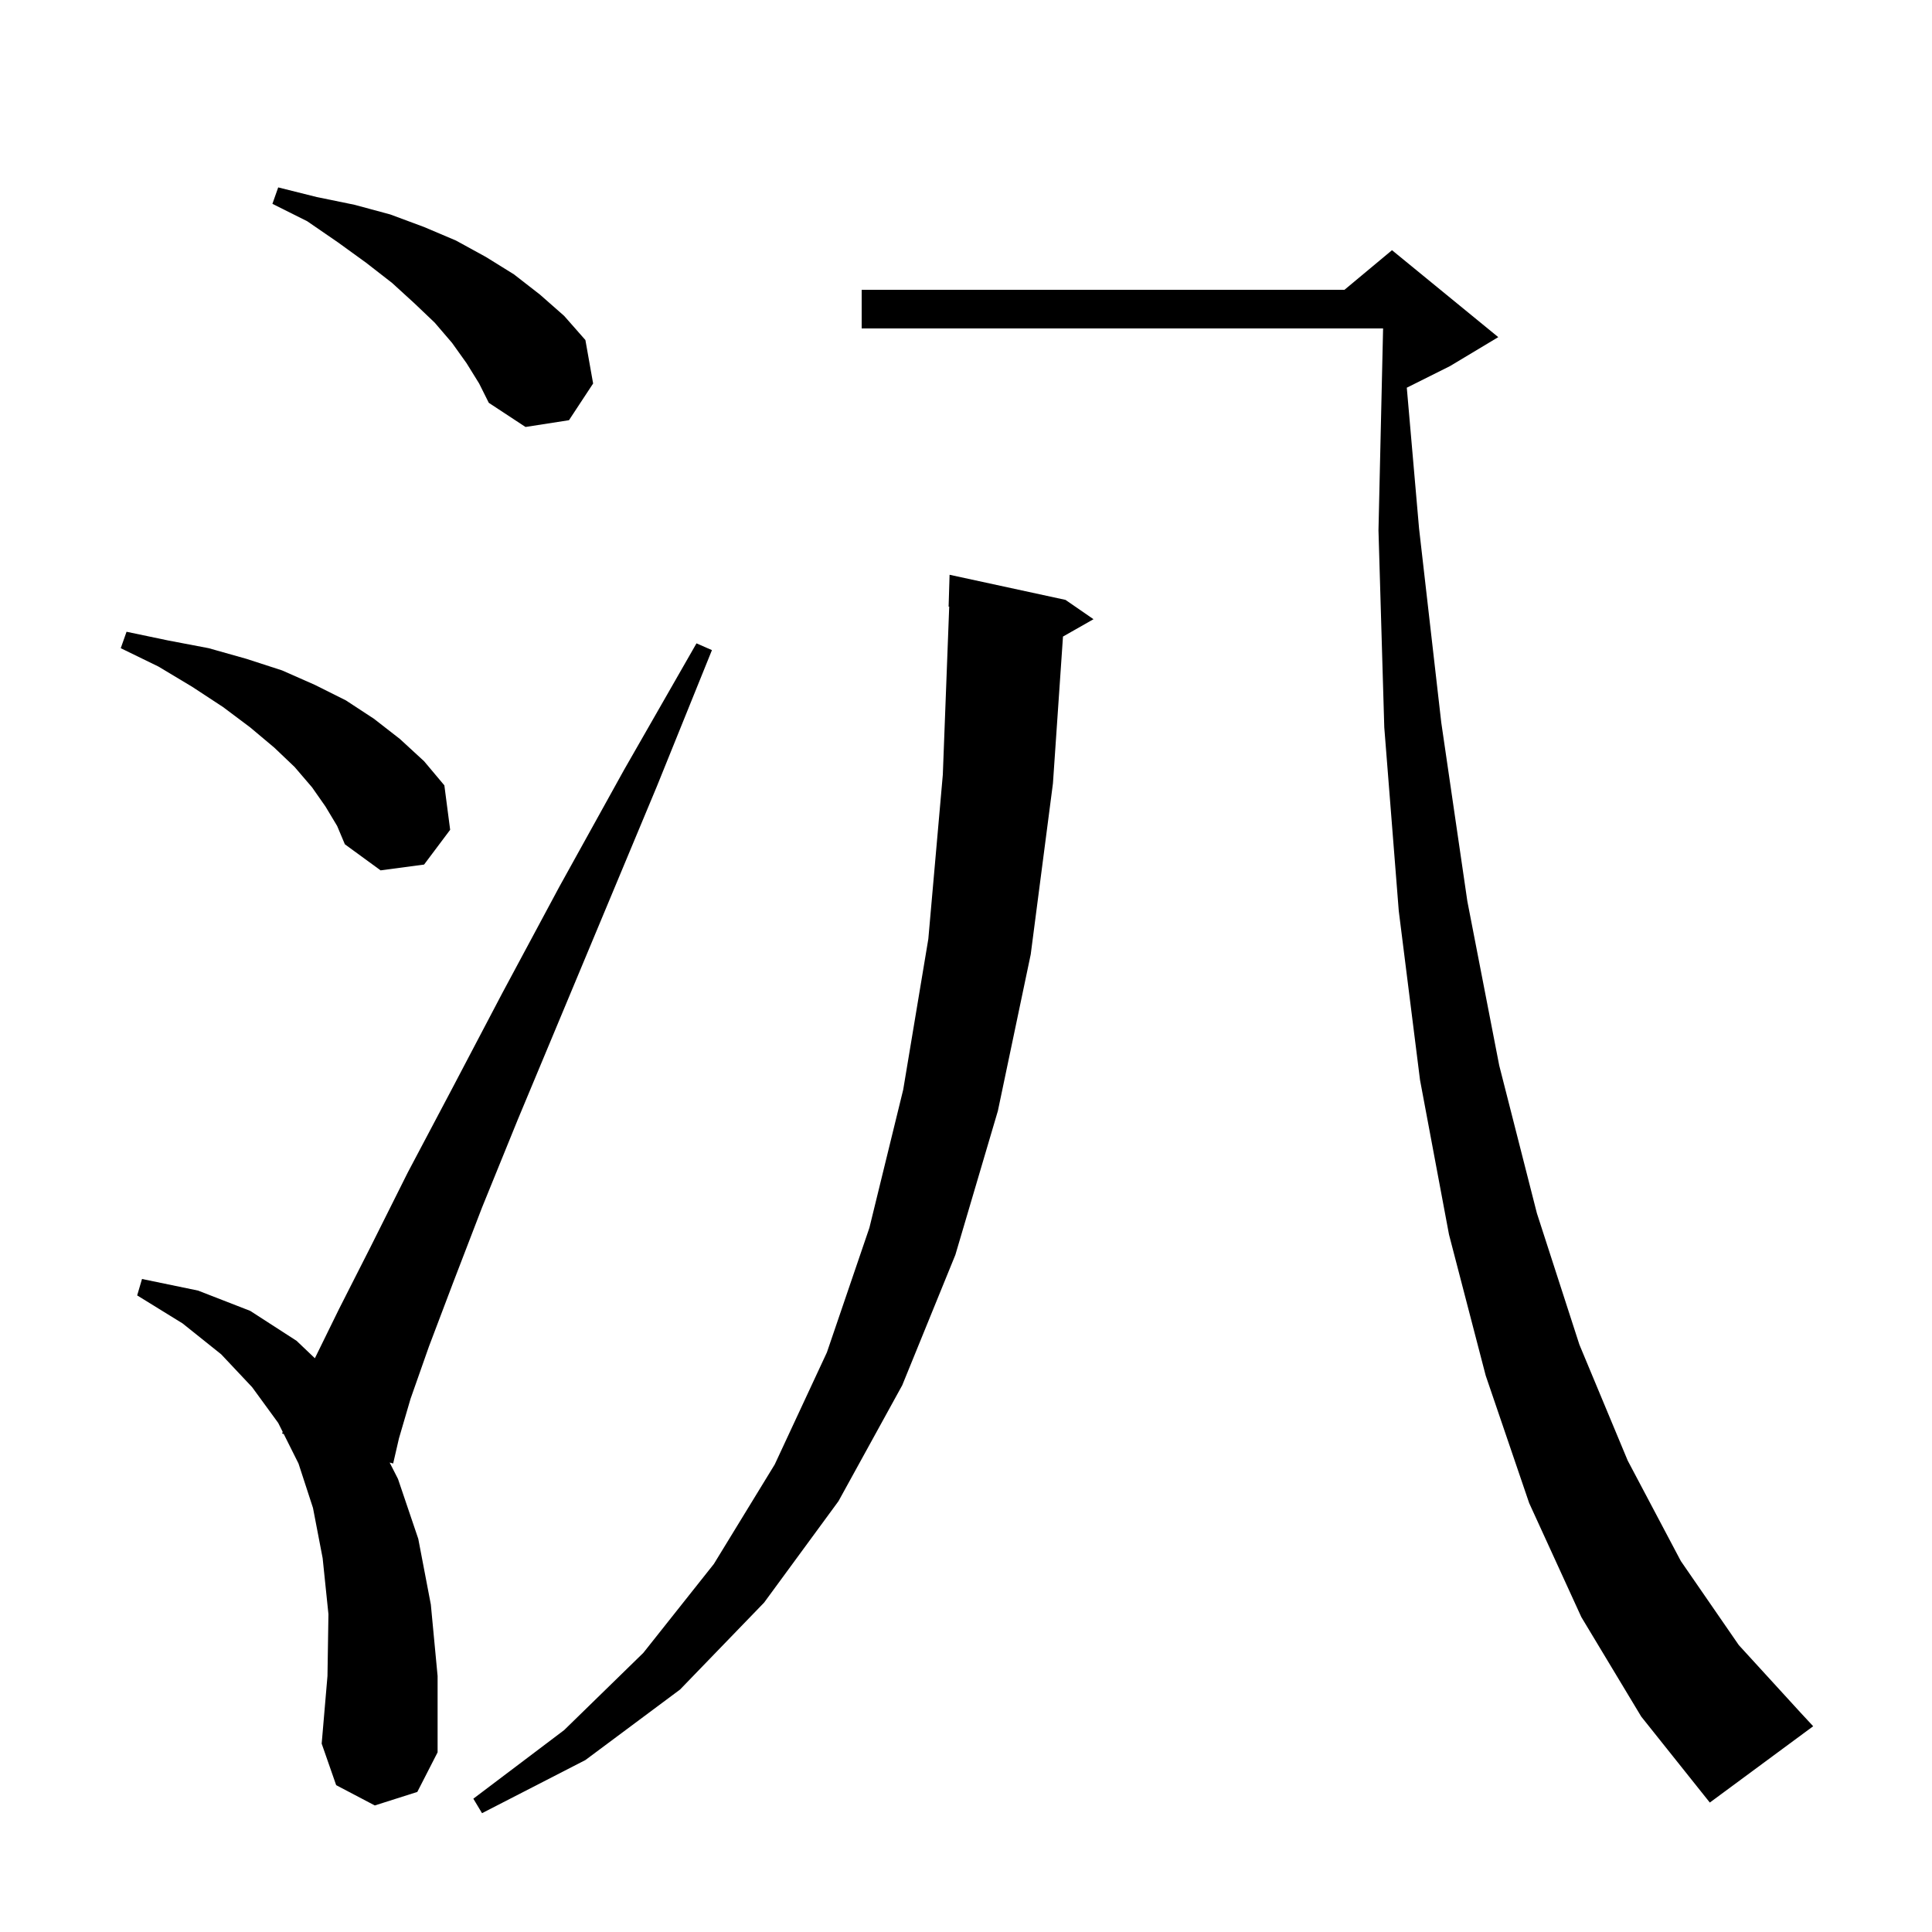 <svg xmlns="http://www.w3.org/2000/svg" xmlns:xlink="http://www.w3.org/1999/xlink" version="1.1" baseProfile="full" viewBox="0 0 200 200" width="200" height="200">
<g fill="black">
<path d="M 110.3 62.1 L 113.2 64.1 L 110.04 65.897 L 109.0 81.1 L 106.7 98.8 L 103.3 115.0 L 98.9 129.9 L 93.4 143.4 L 86.8 155.4 L 79.1 165.9 L 70.4 174.9 L 60.6 182.2 L 49.9 187.7 L 49.0 186.2 L 58.4 179.1 L 66.6 171.1 L 73.9 161.9 L 80.2 151.6 L 85.6 140.0 L 90.0 127.1 L 93.5 112.8 L 96.1 97.2 L 97.6 80.2 L 98.262 62.796 L 98.2 62.8 L 98.3 59.5 Z M 163.7 167.4 L 158.3 155.6 L 153.8 142.4 L 150.0 127.8 L 147.0 111.8 L 144.8 94.3 L 143.3 75.3 L 142.7 54.9 L 143.177 34.0 L 89.2 34.0 L 89.2 30.0 L 139.18 30.0 L 144.1 25.9 L 155.1 34.9 L 150.1 37.9 L 145.631 40.135 L 146.9 54.7 L 149.2 74.8 L 151.9 93.3 L 155.2 110.3 L 159.1 125.6 L 163.5 139.2 L 168.5 151.2 L 174.0 161.6 L 180.0 170.3 L 186.4 177.3 L 187.7 178.7 L 177.0 186.6 L 169.9 177.7 Z M 38.8 186.9 L 34.8 184.8 L 33.3 180.5 L 33.9 173.5 L 34.0 167.1 L 33.4 161.3 L 32.4 156.1 L 30.9 151.5 L 29.373 148.447 L 29.2 148.4 L 29.268 148.235 L 28.8 147.3 L 26.1 143.6 L 22.9 140.2 L 18.9 137.0 L 14.2 134.1 L 14.7 132.4 L 20.5 133.6 L 25.9 135.7 L 30.7 138.8 L 32.596 140.605 L 35.1 135.5 L 38.4 129.0 L 42.2 121.4 L 46.8 112.7 L 52.0 102.8 L 57.9 91.8 L 64.6 79.7 L 72.1 66.6 L 73.7 67.3 L 68.0 81.4 L 62.7 94.1 L 57.9 105.6 L 53.6 115.9 L 49.9 125.0 L 46.9 132.8 L 44.4 139.4 L 42.5 144.8 L 41.3 148.9 L 40.7 151.5 L 40.335 151.402 L 41.2 153.1 L 43.3 159.3 L 44.6 166.1 L 45.3 173.5 L 45.3 181.4 L 43.2 185.5 Z M 33.7 83.5 L 32.3 81.5 L 30.5 79.4 L 28.4 77.4 L 25.9 75.3 L 23.1 73.2 L 19.9 71.1 L 16.4 69.0 L 12.5 67.1 L 13.1 65.4 L 17.4 66.3 L 21.6 67.1 L 25.5 68.2 L 29.2 69.4 L 32.6 70.9 L 35.8 72.5 L 38.7 74.4 L 41.4 76.5 L 43.9 78.8 L 46.0 81.3 L 46.6 85.9 L 43.9 89.5 L 39.4 90.1 L 35.7 87.4 L 34.9 85.5 Z M 48.3 37.6 L 46.8 35.5 L 45.0 33.4 L 42.9 31.4 L 40.6 29.3 L 37.9 27.2 L 35.0 25.1 L 31.8 22.9 L 28.2 21.1 L 28.8 19.4 L 32.8 20.4 L 36.7 21.2 L 40.4 22.2 L 43.9 23.5 L 47.2 24.9 L 50.3 26.6 L 53.2 28.4 L 55.9 30.5 L 58.4 32.7 L 60.6 35.2 L 61.4 39.7 L 58.9 43.5 L 54.4 44.2 L 50.6 41.7 L 49.6 39.7 Z " />
</g>
</svg>
